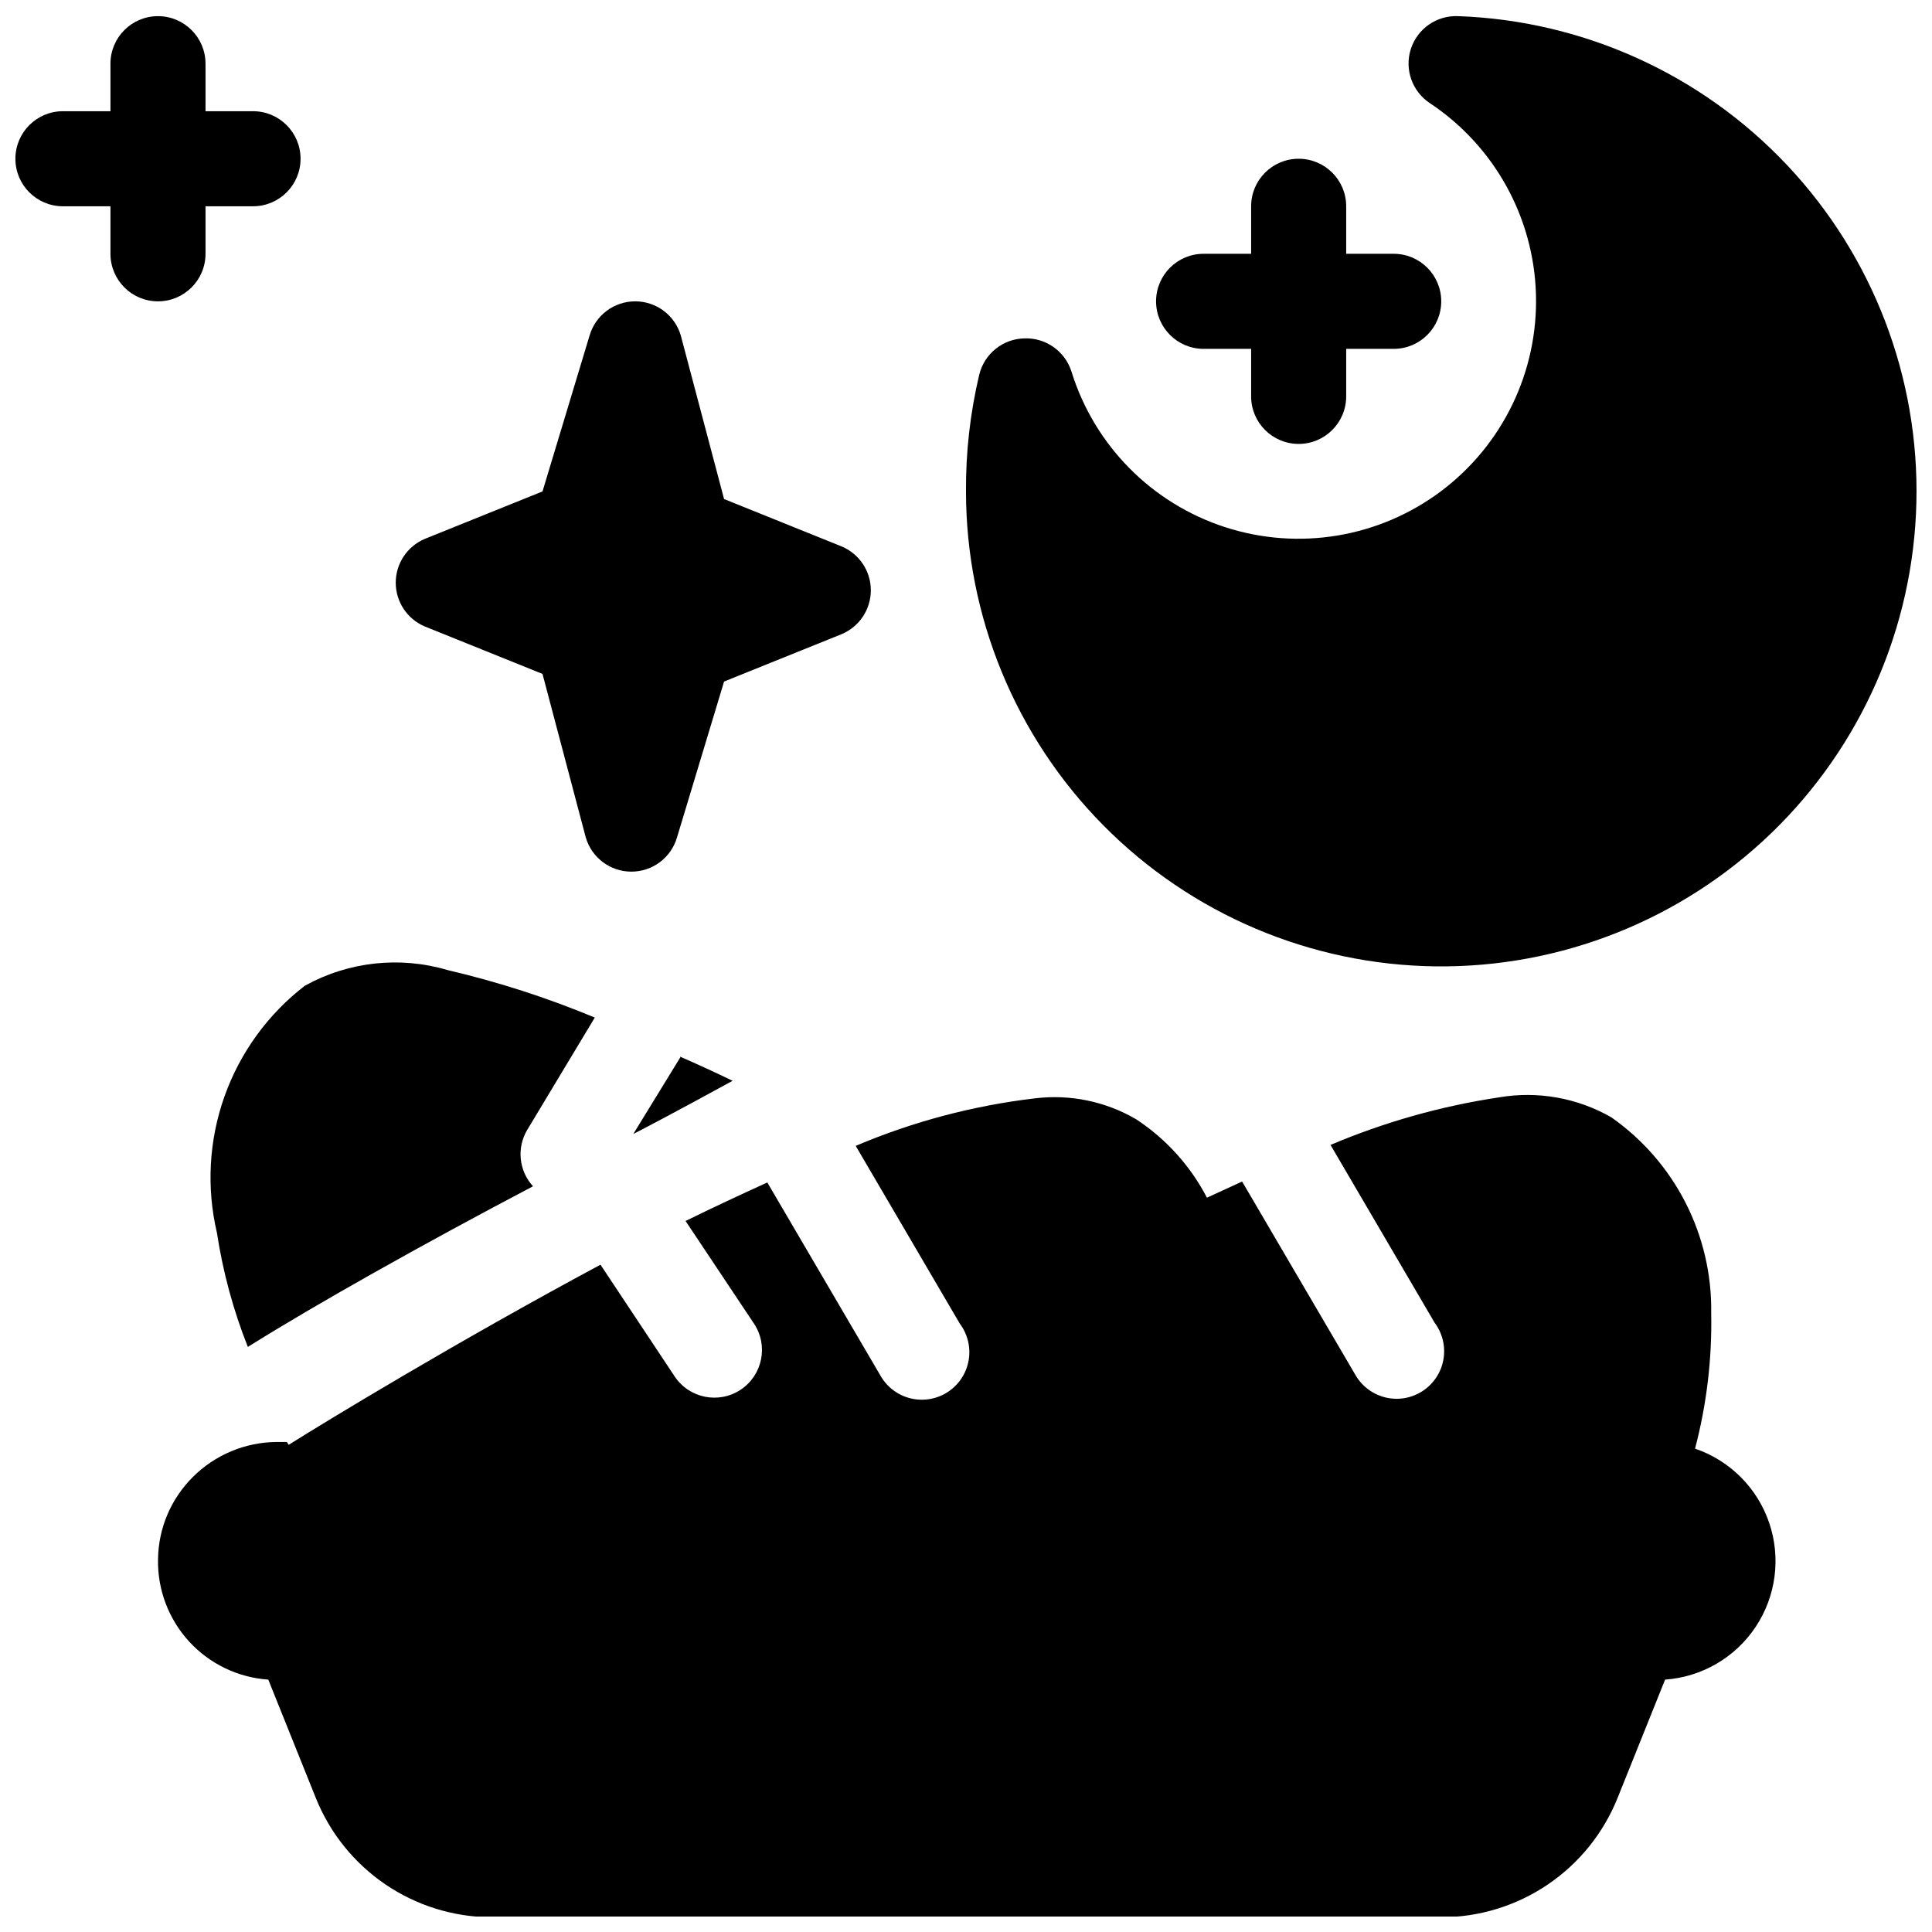 <?xml version="1.0" encoding="UTF-8"?>
<!-- Uploaded to: ICON Repo, www.svgrepo.com, Generator: ICON Repo Mixer Tools -->
<svg width="800px" height="800px" version="1.1" viewBox="144 144 512 512" xmlns="http://www.w3.org/2000/svg">
 <defs>
  <clipPath id="a">
   <path d="m148.09 148.09h503.81v503.81h-503.81z"/>
  </clipPath>
 </defs>
 <g clip-path="url(#a)">
  <path d="m220.01 526.14h-2.644c-8.367 0.047-16.383 3.394-22.293 9.32-5.801 5.777-9.105 13.602-9.195 21.789-0.148 8.047 2.805 15.84 8.242 21.773 5.438 5.93 12.949 9.543 20.98 10.094l12.594 31.363v-0.004c3.723 9.273 10.113 17.227 18.367 22.859 8.254 5.629 17.992 8.676 27.984 8.758h251.9c10.055-0.008 19.879-3.019 28.207-8.656 8.328-5.633 14.777-13.629 18.523-22.961l12.594-31.363v0.004c9.742-0.691 18.609-5.863 24.012-13.996 5.398-8.137 6.719-18.32 3.57-27.562-3.144-9.242-10.402-16.504-19.645-19.656 3.078-11.711 4.519-23.789 4.281-35.895 0.324-20.613-9.582-40.047-26.449-51.895-9.031-5.184-19.59-7.055-29.852-5.289-15.332 2.312-30.312 6.543-44.586 12.594l27.582 47.105v0.004c2.082 2.766 2.93 6.266 2.352 9.68-0.578 3.41-2.539 6.438-5.418 8.359-2.875 1.926-6.418 2.578-9.793 1.812-3.375-0.77-6.285-2.891-8.047-5.871l-30.102-51.387-9.32 4.281-0.004-0.004c-4.371-8.418-10.836-15.574-18.766-20.781-8.094-4.734-17.52-6.68-26.828-5.539-16.344 1.922-32.332 6.164-47.484 12.594l27.582 47.105c2.082 2.766 2.934 6.269 2.352 9.68-0.578 3.414-2.535 6.438-5.414 8.363-2.879 1.922-6.422 2.578-9.797 1.809-3.375-0.766-6.285-2.891-8.047-5.871l-30.102-51.387c-7.18 3.273-14.484 6.676-21.664 10.203l18.137 27.207v-0.004c3.859 5.809 2.281 13.648-3.527 17.508s-13.648 2.281-17.508-3.527l-19.648-29.598c-37.785 20.277-72.422 41.312-82.625 47.734zm-10.328-25.191c17.887-11.211 46.352-27.207 75.57-42.57h0.004c-3.766-4.113-4.383-10.211-1.512-14.988l17.887-29.727h-0.004c-12.648-5.262-25.707-9.473-39.043-12.594-12.645-3.731-26.254-2.231-37.789 4.156-9.77 7.519-17.164 17.699-21.297 29.312-4.133 11.617-4.828 24.18-2.004 36.184 1.578 10.352 4.324 20.492 8.188 30.227zm114.74-76.957-12.594 20.531c9.574-4.914 26.324-14.105 26.324-14.105-4.703-2.266-9.363-4.41-13.98-6.422zm206.06-275.71c-5.68-0.277-10.84 3.285-12.594 8.691-1.73 5.375 0.328 11.242 5.039 14.359 17.047 11.32 27.535 30.215 28.117 50.672 0.586 20.457-8.809 39.922-25.188 52.191-16.375 12.273-37.695 15.82-57.164 9.516-19.469-6.301-34.66-21.676-40.734-41.215-1.711-5.457-6.883-9.078-12.598-8.816-5.644 0.172-10.484 4.086-11.84 9.57-2.41 10.148-3.594 20.555-3.523 30.984 0.02 33.141 13.102 64.934 36.402 88.492 23.305 23.562 54.957 36.988 88.09 37.371 33.137 0.383 65.09-12.309 88.934-35.32 23.84-23.016 37.652-54.5 38.441-87.629 0.789-33.129-11.512-65.23-34.23-89.355-22.723-24.121-54.035-38.316-87.152-39.512zm-206.06 84.641c-1.566-5.375-6.492-9.066-12.09-9.066-5.598 0-10.523 3.691-12.09 9.066l-12.473 41.312-31.234 12.594v0.004c-4.644 1.977-7.66 6.539-7.66 11.586s3.016 9.609 7.66 11.586l31.234 12.594 11.465 43.332c1.566 5.371 6.492 9.066 12.09 9.066s10.523-3.695 12.09-9.066l12.473-41.312 31.234-12.594v-0.004c4.644-1.977 7.66-6.539 7.66-11.586 0-5.051-3.016-9.609-7.66-11.59l-31.234-12.594zm151.14-21.664h-12.594c-6.957 0-12.598 5.641-12.598 12.598 0 6.953 5.641 12.594 12.598 12.594h12.594v12.594c0 6.957 5.641 12.598 12.594 12.598 6.957 0 12.598-5.641 12.598-12.598v-12.594h12.594c6.957 0 12.594-5.641 12.594-12.594 0-6.957-5.637-12.598-12.594-12.598h-12.594v-12.594c0-6.957-5.641-12.594-12.598-12.594-6.953 0-12.594 5.637-12.594 12.594zm-302.29-37.785h-12.598c-6.953 0-12.594 5.641-12.594 12.598 0 6.953 5.641 12.594 12.594 12.594h12.598v12.594c0 6.957 5.637 12.598 12.594 12.598 6.957 0 12.598-5.641 12.598-12.598v-12.594h12.594c6.957 0 12.594-5.641 12.594-12.594 0-6.957-5.637-12.598-12.594-12.598h-12.594v-12.594c0-6.957-5.641-12.598-12.598-12.598-6.957 0-12.594 5.641-12.594 12.598z" fill-rule="evenodd"/>
 </g>
</svg>